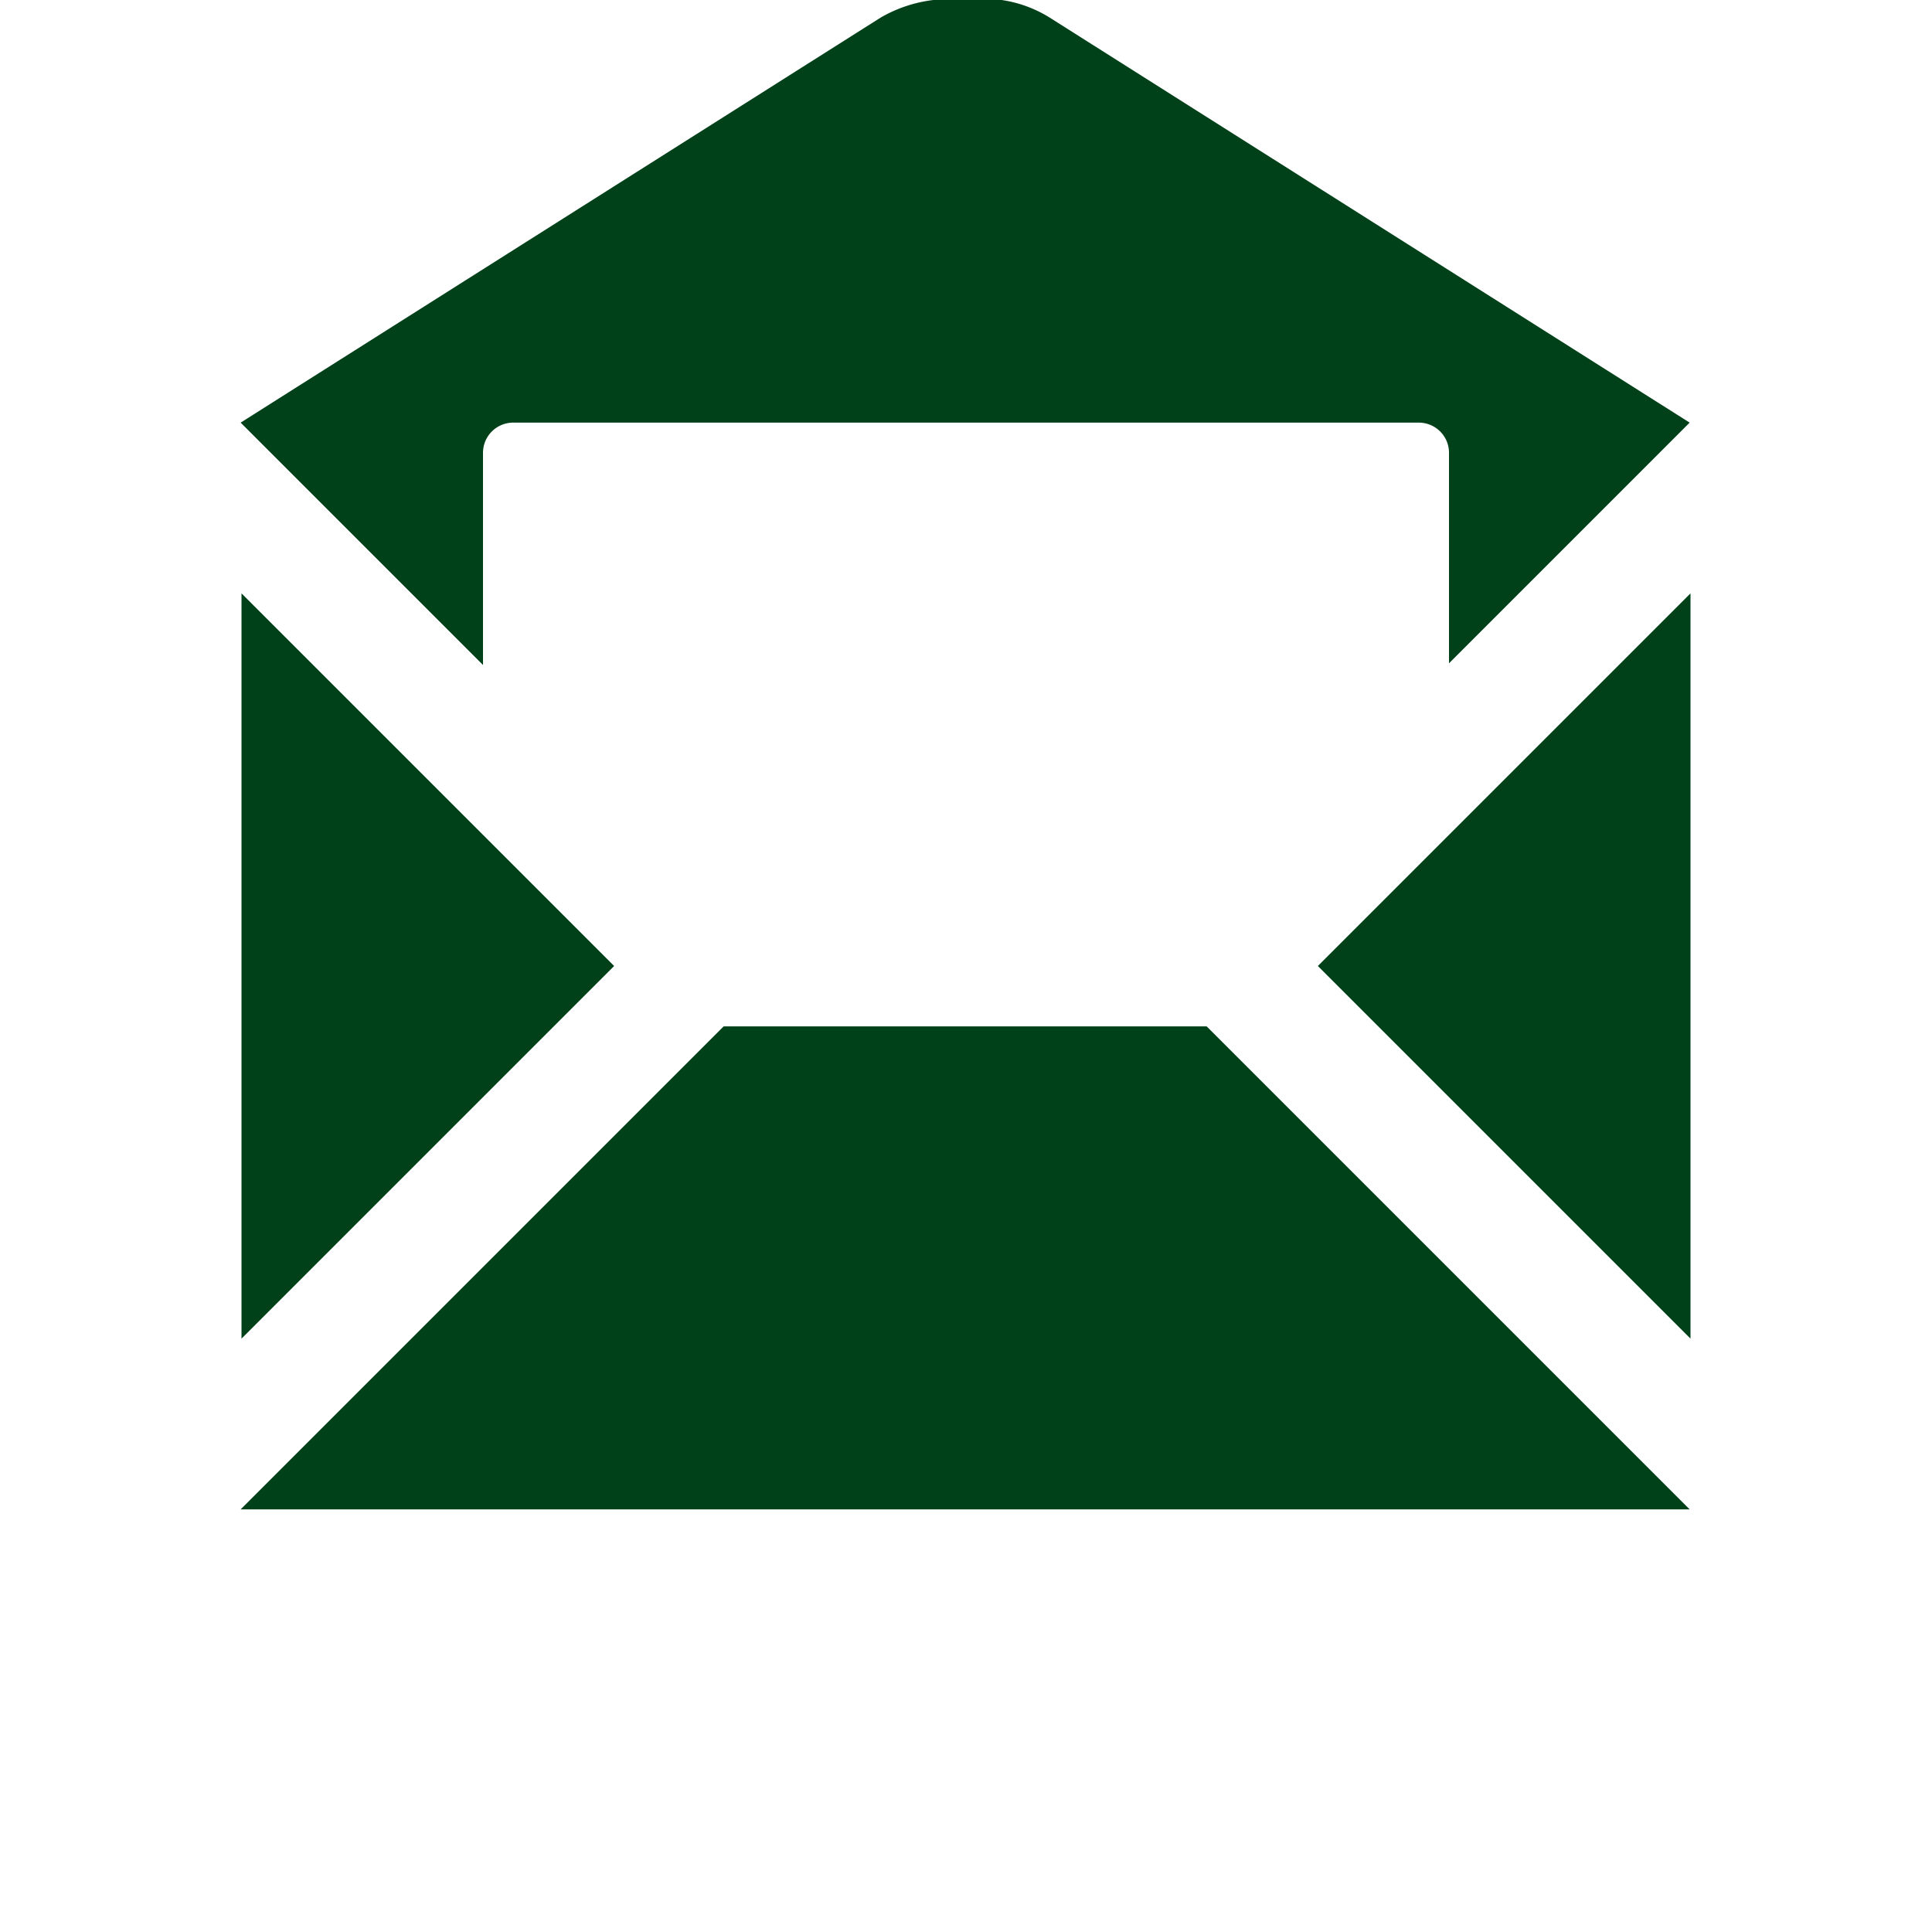 <svg fill="#004119"  id="glyphicons-basic" xmlns="http://www.w3.org/2000/svg" viewBox="0 0 32 32">
  <path id="envelope-full" d="M8,11.014,3.986,7,14.582.294A2.28,2.28,0,0,1,16,0a2.062,2.062,0,0,1,1.39.294L27.986,7,24,10.986V7.5a.5.5,0,0,0-.5-.5H8.5a.5.5,0,0,0-.5.5Zm-4,11.158L10.172,16,4,9.828ZM21.828,16,28,22.172V9.828ZM11.986,17l-8,8h24l-8-8Z"/>
</svg>
